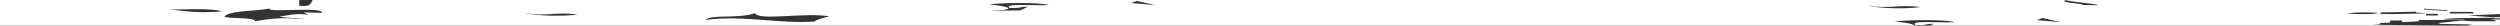 <svg xmlns="http://www.w3.org/2000/svg" id="Ebene_2" width="579.57" height="5.93" viewBox="0 0 579.57 5.93"><rect x="0" y="0" width="579.57" height="5.93" fill="#333333" stroke="none"/><defs><style>      .cls-1 {        fill: #fff;      }    </style></defs><g id="Layer_1"><g><path class="cls-1" d="M577.48,4.52l1.07.22v.19h-5.43l-2.44-.17-5.16.56c.22.06.17.13-.41.21l6.21.11h.73s0,.01,0,.01l1.06.02-1.06.22v.04h7.51v-1.41h-2.09Z"></path><path class="cls-1" d="M577.53,3.96l-5.46-.37,7.51-.34V0H72.47c-.59,1.4-1.15,1.53-3.12,1.31,0-.04.02-.08.03-1.31H0v5.93h443.73c.19-.43-3.82-.95-4.52-.91,1.6-.37,11.51-.62,13.96.12-3.67.2-10.44-.48-9.17.67,3.09.09,1.85-.29,4.29-.29l-.86.41h120.22l-17.57-.19,1.81-.14-.25-.26,2.44-.1v-.5h2.73v.39l2.25-.09,1.82-.14-.22-.26,10.45-.04.4-.08h-4.88c0-.25,2.7-.37,8.18-.37l.74.02v-.04h2.72v.1l1.31.03v-.29h-2.05ZM39.13,2.23c2.45.01,10.5-.43,12.25.44-6.8.45-8.58-.23-12.25-.44ZM71.57,3.43c-3.02-.49-5.55.26-6.82.45,1.82.3,8.55.61,4.26.5-4.26-.5-8,.26-9.87.54.12-1.15-9.19-.33-6.61-1.47,1.92-1.04,6.83-.83,9.97-1.48-.72,1.05,12.33-.52,12.19,1.01l-4.31-.11,1.18.57ZM121.69,2.97c4.96.95,6.73-.29,12.27.38-3.04.48-9.77.38-12.27-.38ZM188.81,4.99c-7.71.6-16.66-1.53-25.29-.37,1.5-1.39,7.42-.19,11.52-1.56.81,1.83,11.6-.23,17.2.72-1.22.32-3.11.8-3.42,1.22ZM234.03,1.85c3.09.09,1.85-.29,4.29-.29l-1.81.86c-2.43,0-5.49.1-6.75-.1,1.25,0,3.07.09,3.68-.19,1.67-.44-3.41-1.12-4.21-1.08,1.6-.37,11.51-.62,13.96.12-3.67.2-10.44-.48-9.17.67ZM262.21.7c.74-.23,1.08-.39,1.34-.49l4.19.97-5.53-.48ZM432.96,1.25c4.96.95,6.73-.29,12.27.38-3.04.48-9.77.38-12.27-.38ZM472.17,4.66c.74-.23,1.08-.39,1.34-.49l4.19.97-5.53-.48ZM486.23,1.22c-1.84-.1-3.09.08-3.68-.2.03-.19-5.52-.49-3.64-.97,1.84.48,7.98.88,7.32,1.17ZM544.11,3.17c2.1-.45,5.4-.25,7.3-.2-.9.41-4.71.32-7.3.2ZM554.64,3.26h-2.73v-.37l8.18-.18v.18l2.7.19-8.15.19ZM565.15,3.58h-2.72v-.37h2.72v.37ZM567.36,2.56l-5.43-.37v-.18l5.43.37v.19ZM567.94,2.75h5.43v.37h-5.43v-.37Z"></path></g></g></svg>
